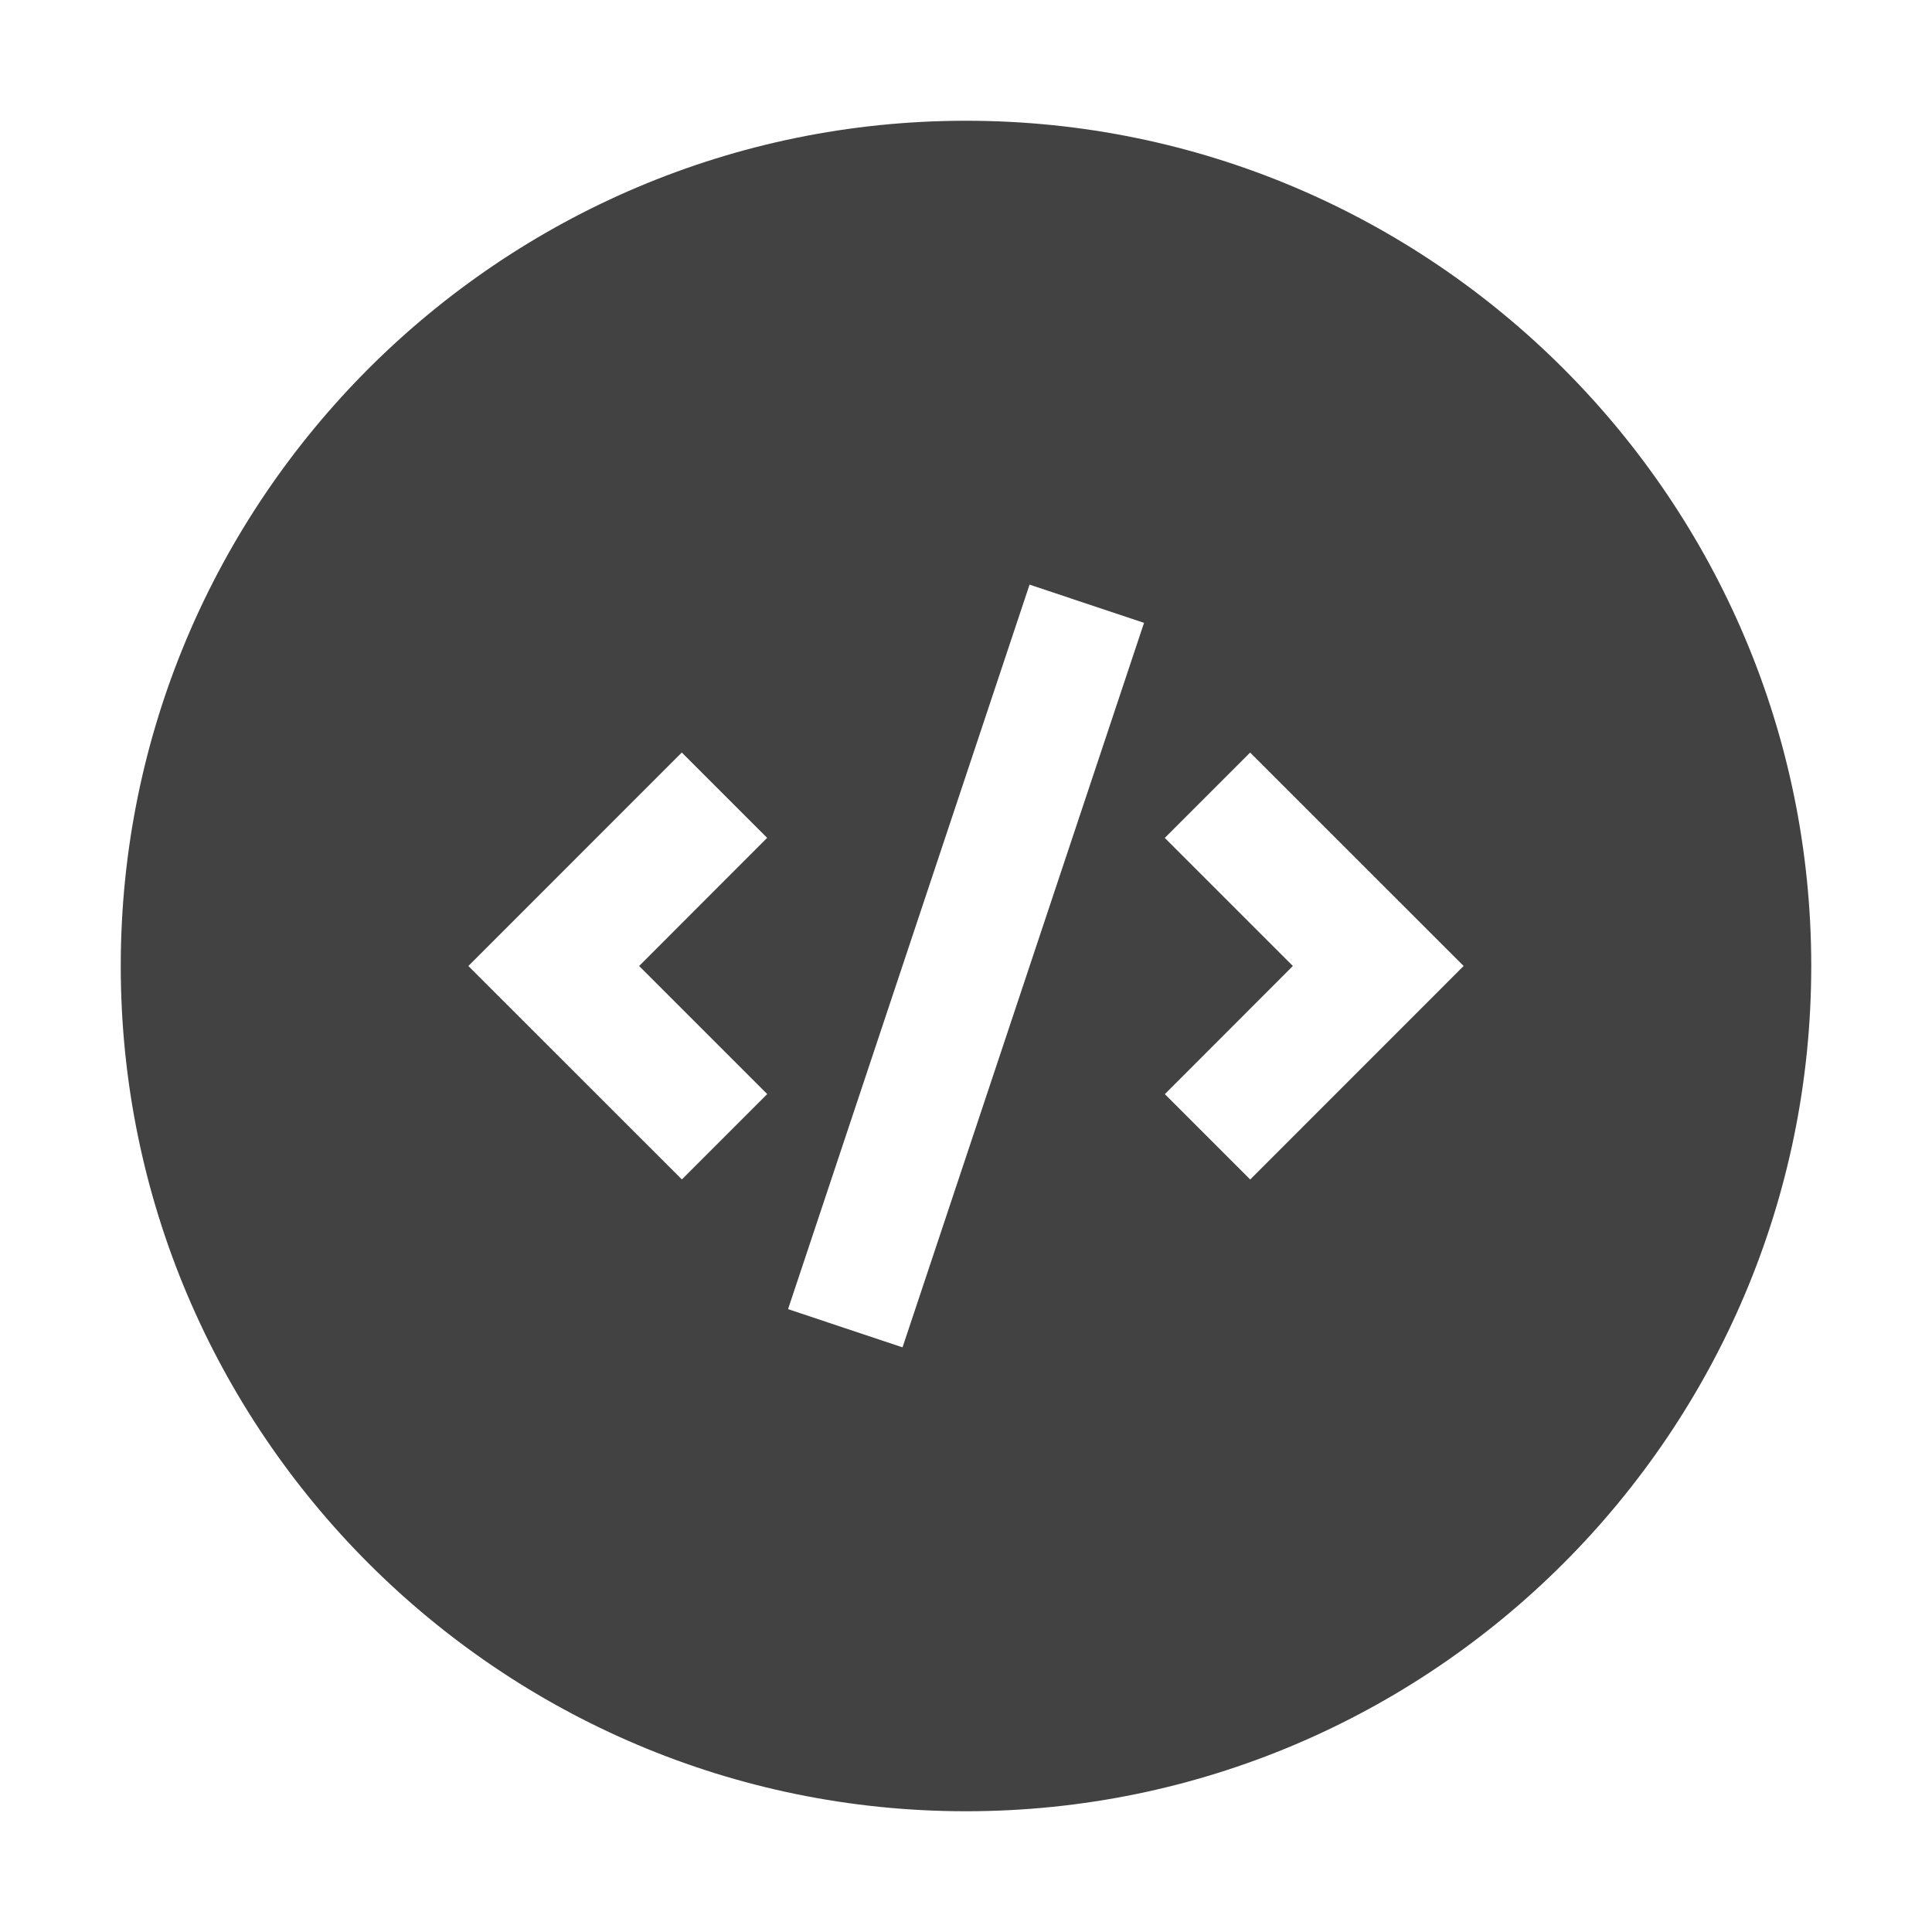 <?xml version="1.0" encoding="UTF-8"?> <svg xmlns="http://www.w3.org/2000/svg" viewBox="0 0 100 100" fill-rule="evenodd"><path d="m50 6.25c-24.125 0-43.75 19.625-43.75 43.75s19.625 43.75 43.75 43.75 43.75-19.625 43.75-43.75-19.625-43.75-43.75-43.75zm-10.289 50.379-4.418 4.418-11.051-11.047 11.047-11.051 4.418 4.418-6.625 6.633zm7.004 13.109-5.926-1.977 12.5-37.5 5.926 1.977zm17.996-8.688-4.418-4.418 6.625-6.633-6.629-6.629 4.418-4.418 11.051 11.047z" fill="#424242"></path></svg> 